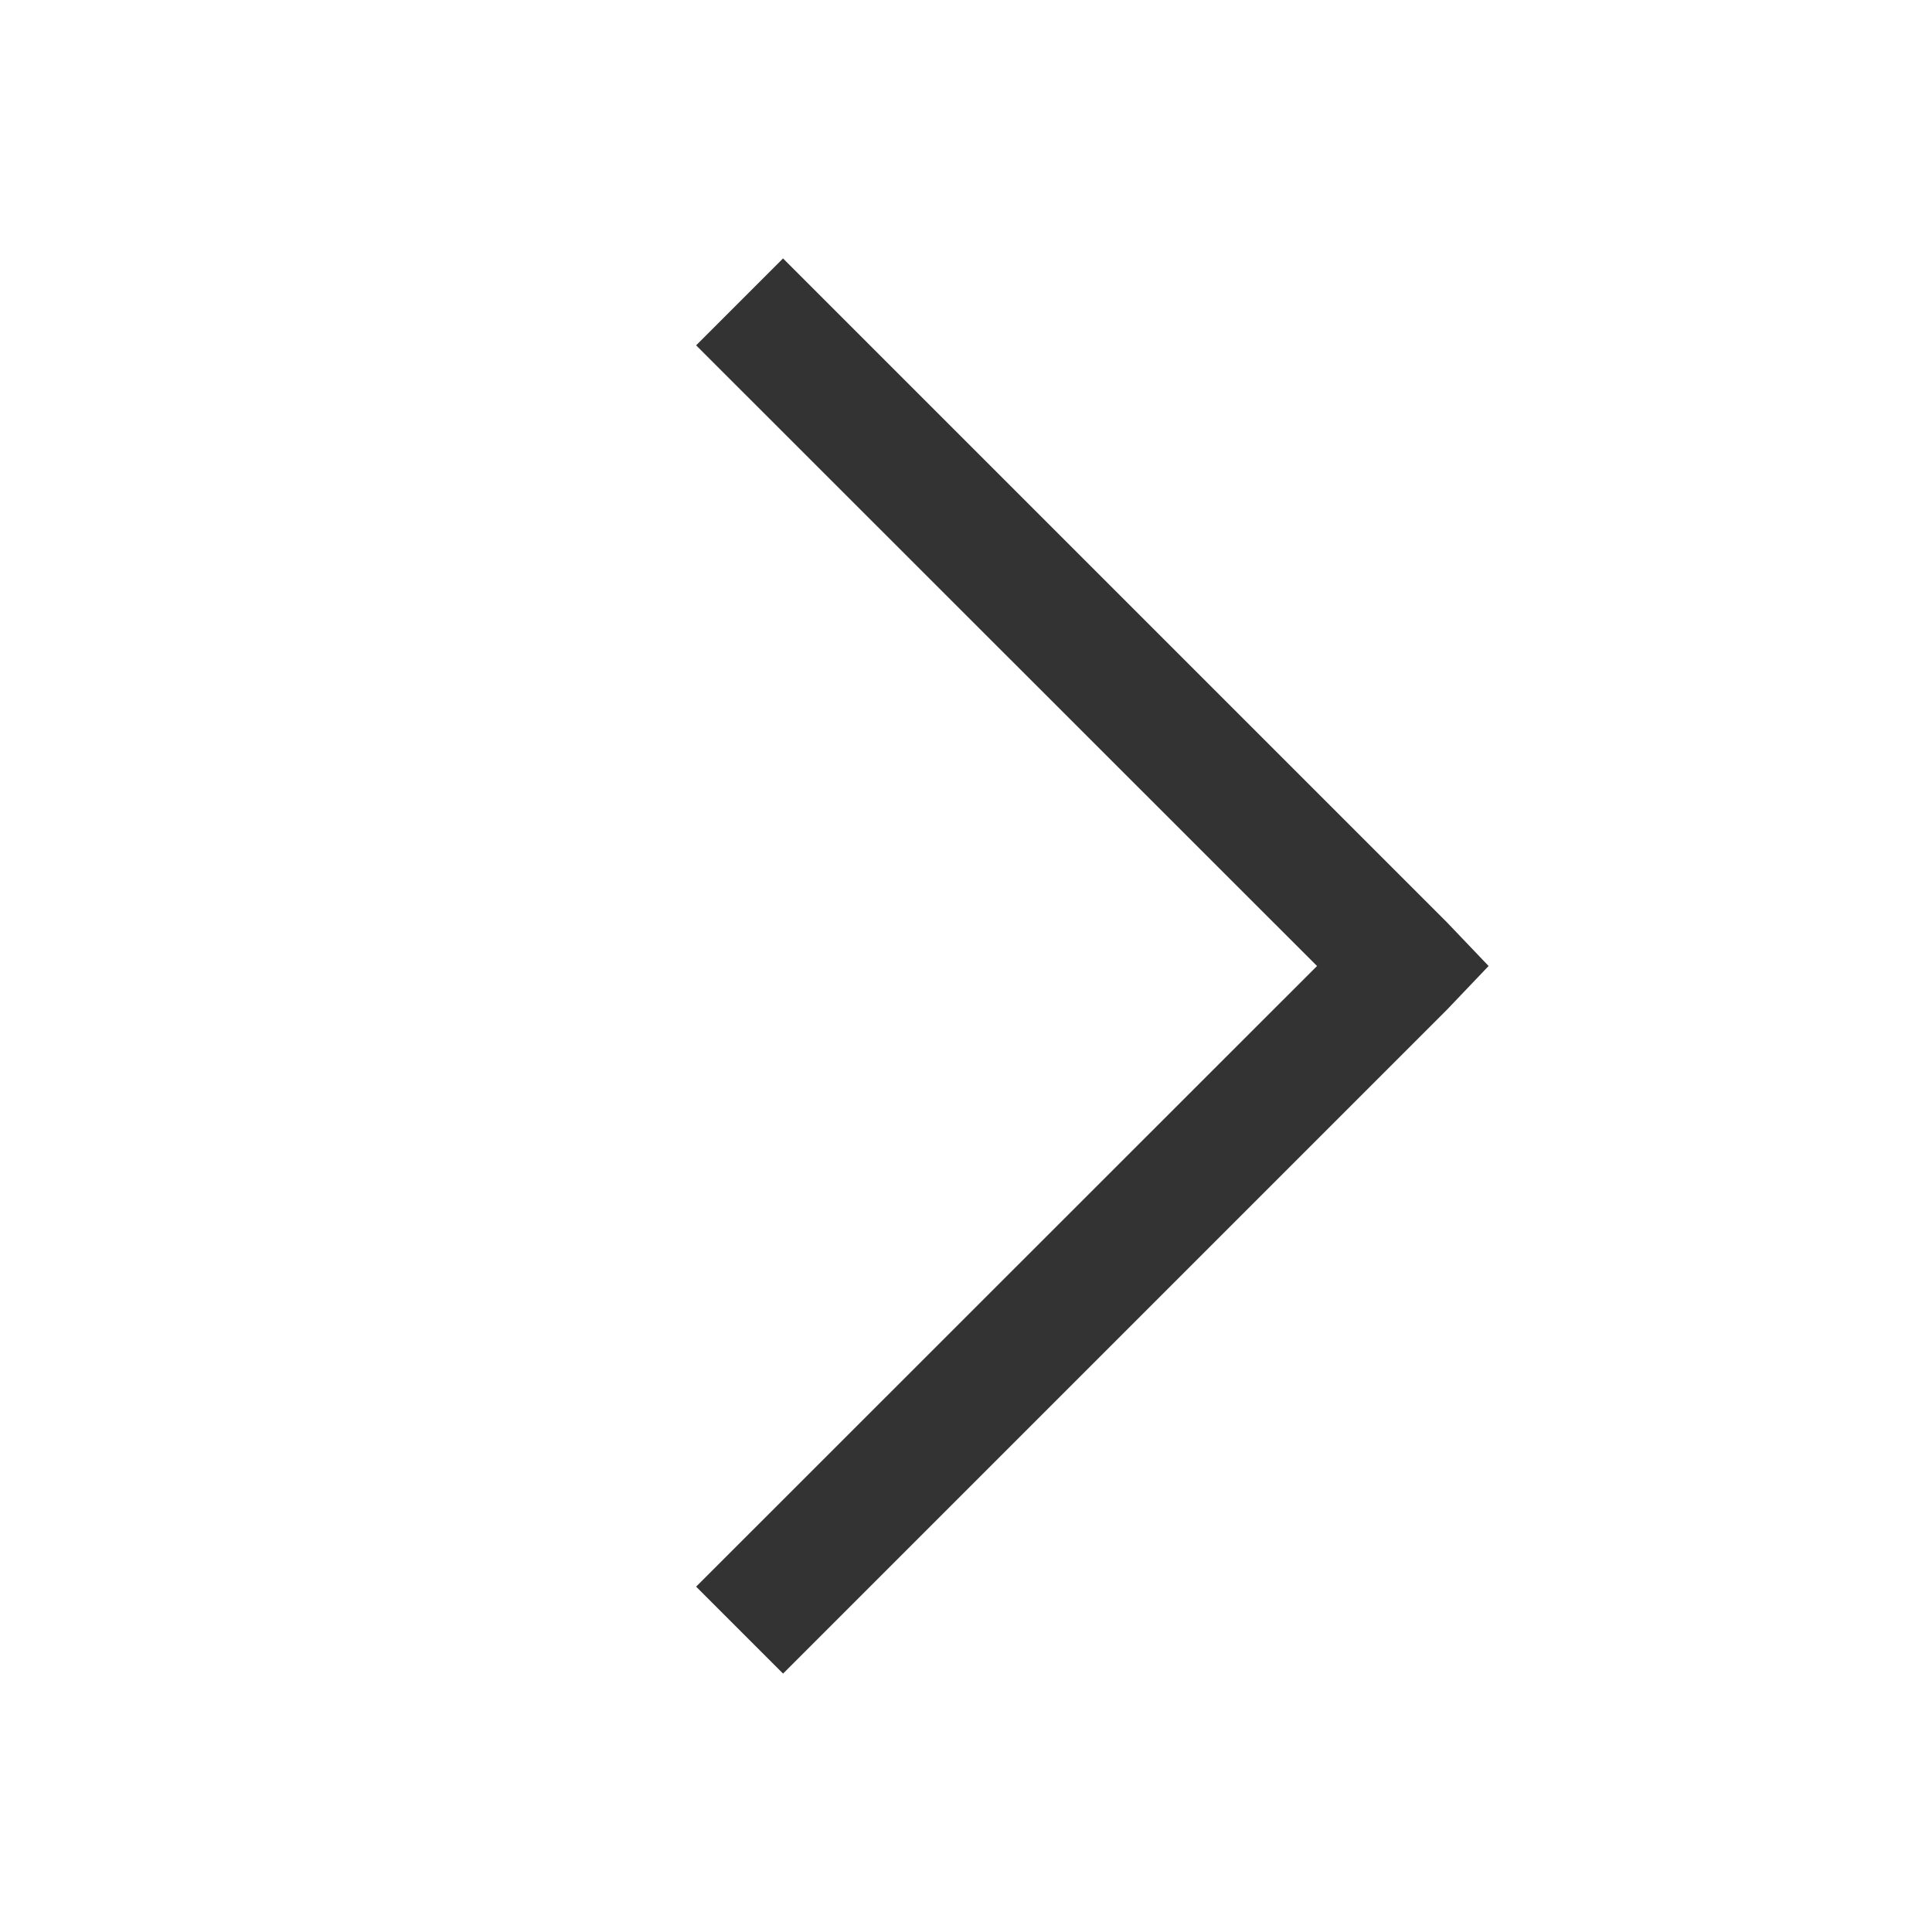 <svg width="32" height="32" viewBox="0 0 32 32" fill="none" xmlns="http://www.w3.org/2000/svg">
<path d="M12.97 4.28L11.53 5.72L21.814 16L11.53 26.28L12.97 27.72L23.97 16.72L24.656 16L23.969 15.28L12.969 4.28H12.97Z" fill="#333333"/>
</svg>
